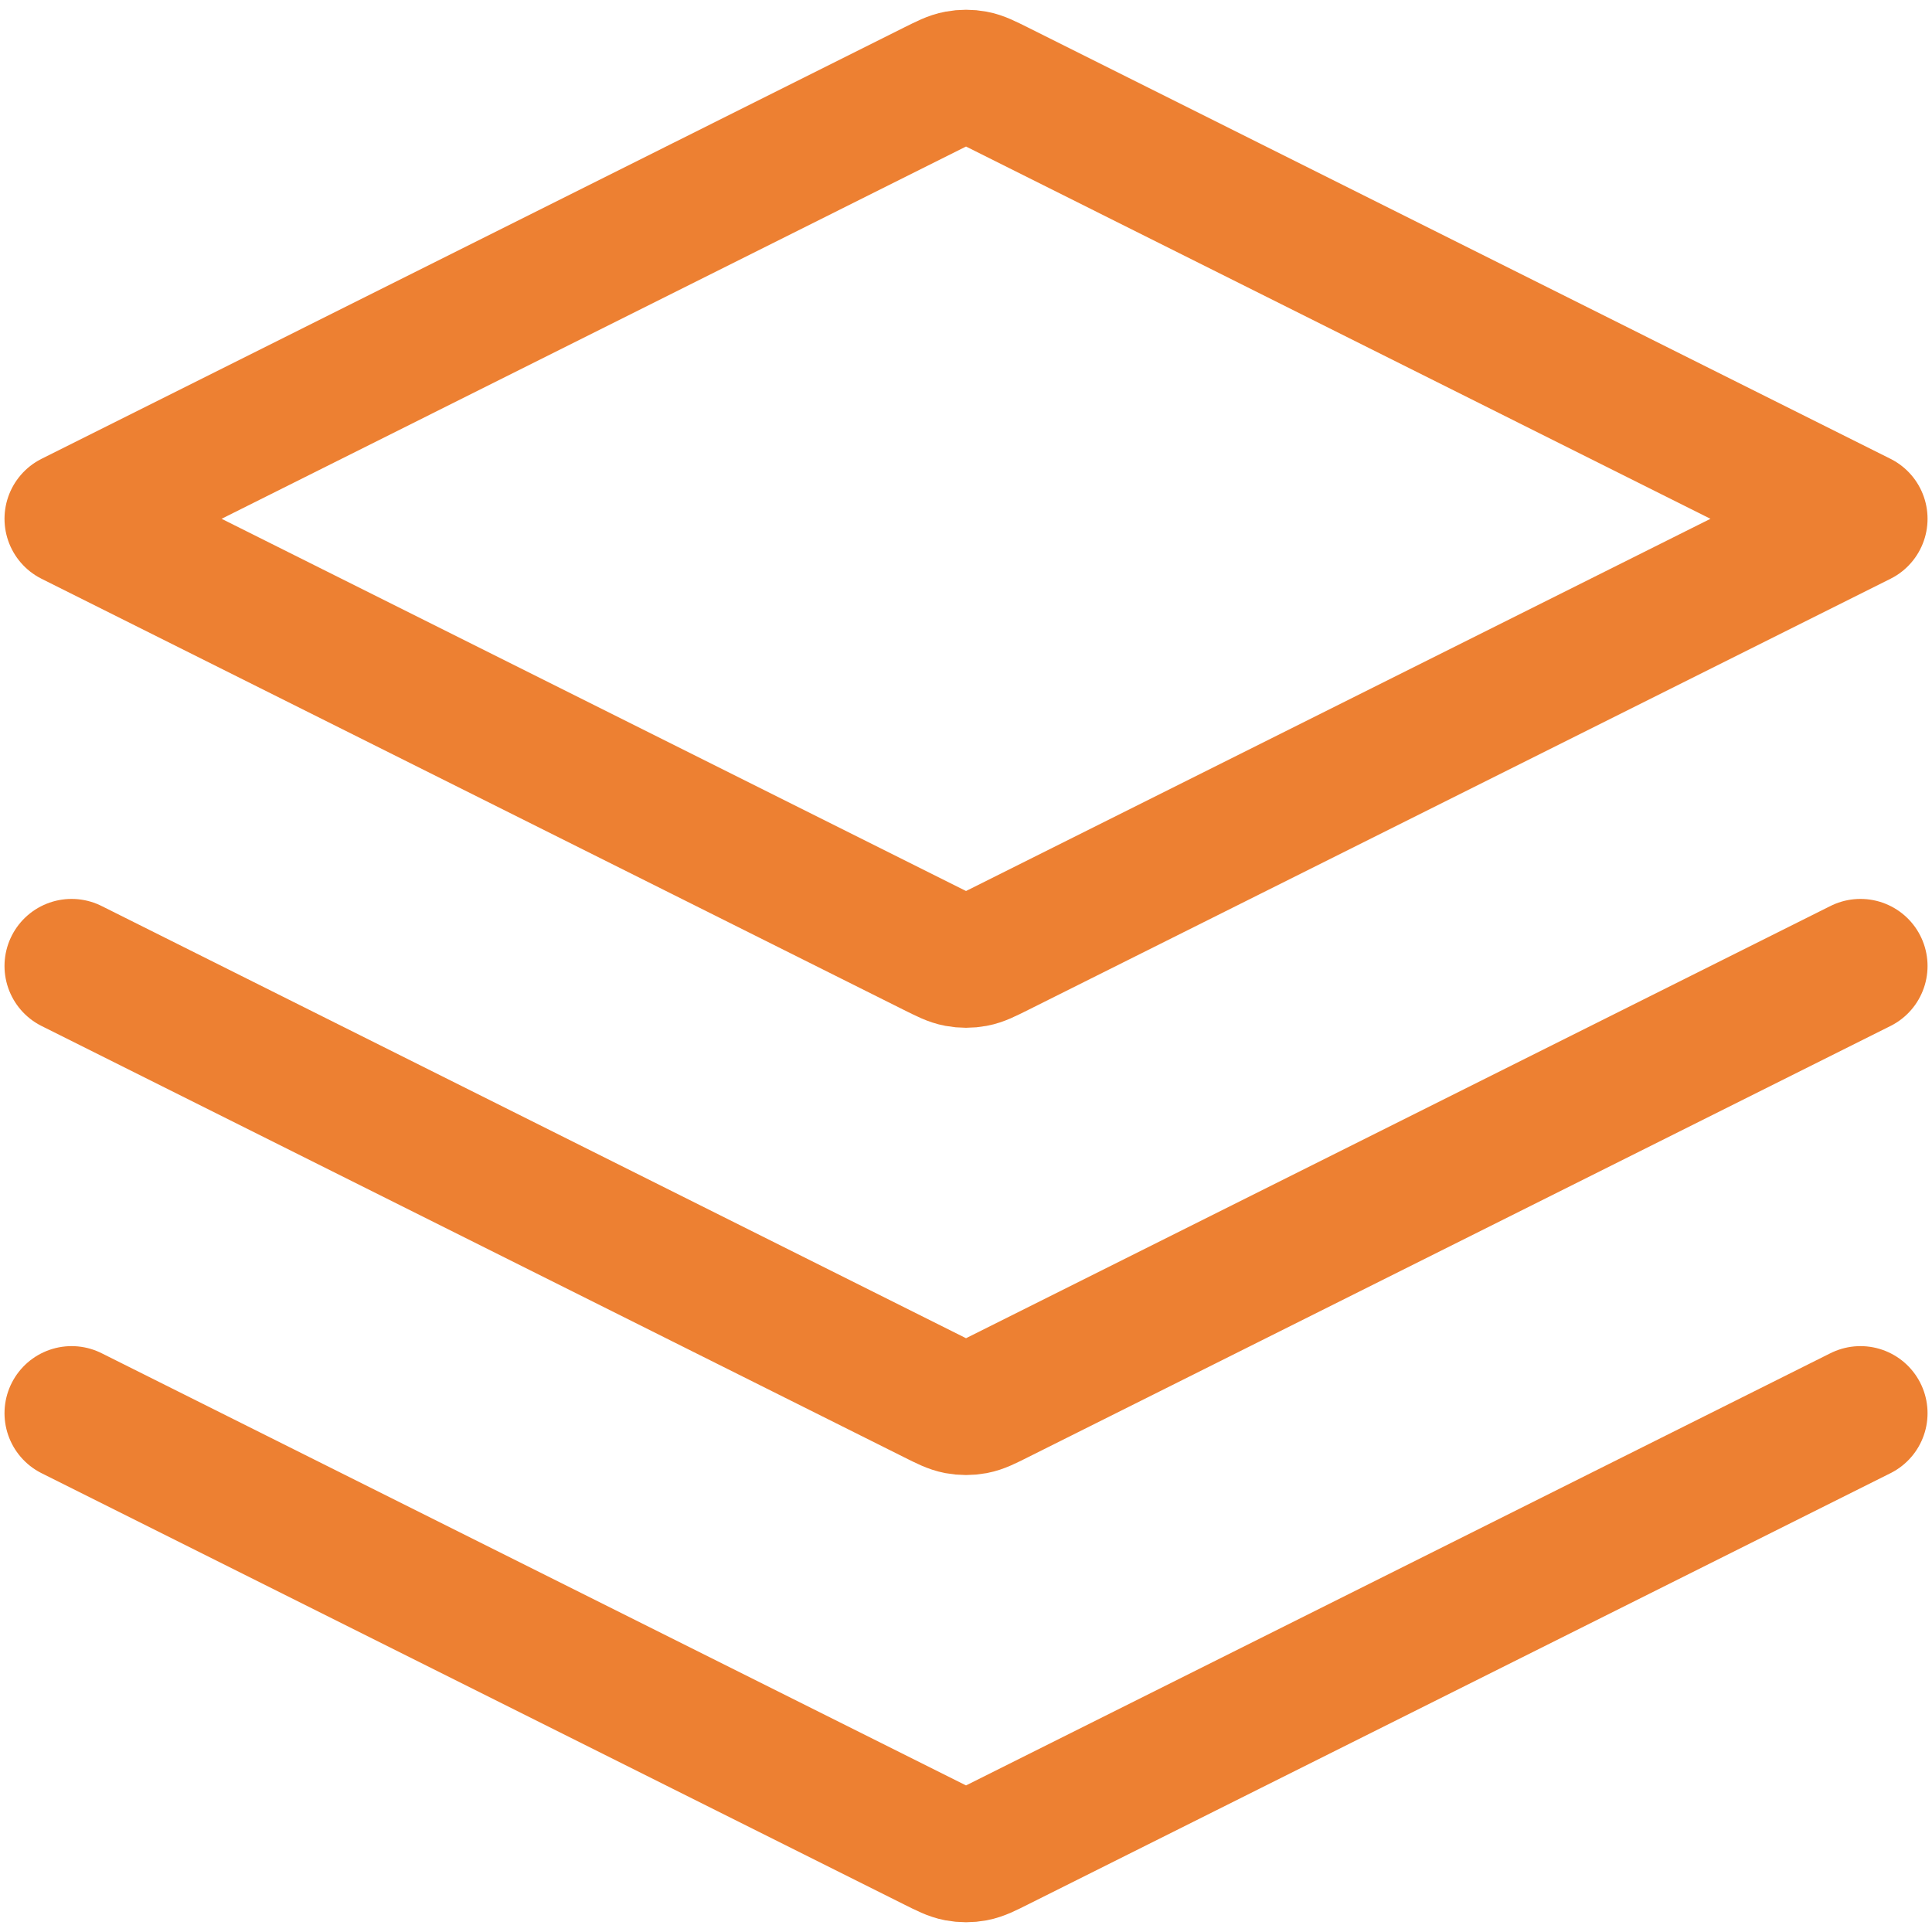 <?xml version="1.0" encoding="UTF-8"?> <svg xmlns="http://www.w3.org/2000/svg" width="36" height="36" viewBox="0 0 36 36" fill="none"><path d="M1.334 18L17.404 26.035C17.623 26.145 17.732 26.199 17.847 26.221C17.948 26.24 18.053 26.24 18.154 26.221C18.269 26.199 18.378 26.145 18.597 26.035L34.667 18M1.334 26.333L17.404 34.368C17.623 34.478 17.732 34.532 17.847 34.554C17.948 34.573 18.053 34.573 18.154 34.554C18.269 34.532 18.378 34.478 18.597 34.368L34.667 26.333M1.334 9.667L17.404 1.631C17.623 1.522 17.732 1.467 17.847 1.446C17.948 1.427 18.053 1.427 18.154 1.446C18.269 1.467 18.378 1.522 18.597 1.631L34.667 9.667L18.597 17.702C18.378 17.811 18.269 17.866 18.154 17.887C18.053 17.906 17.948 17.906 17.847 17.887C17.732 17.866 17.623 17.811 17.404 17.702L1.334 9.667Z" stroke="#ED8032" stroke-width="2.5" stroke-linecap="round" stroke-linejoin="round"></path></svg> 